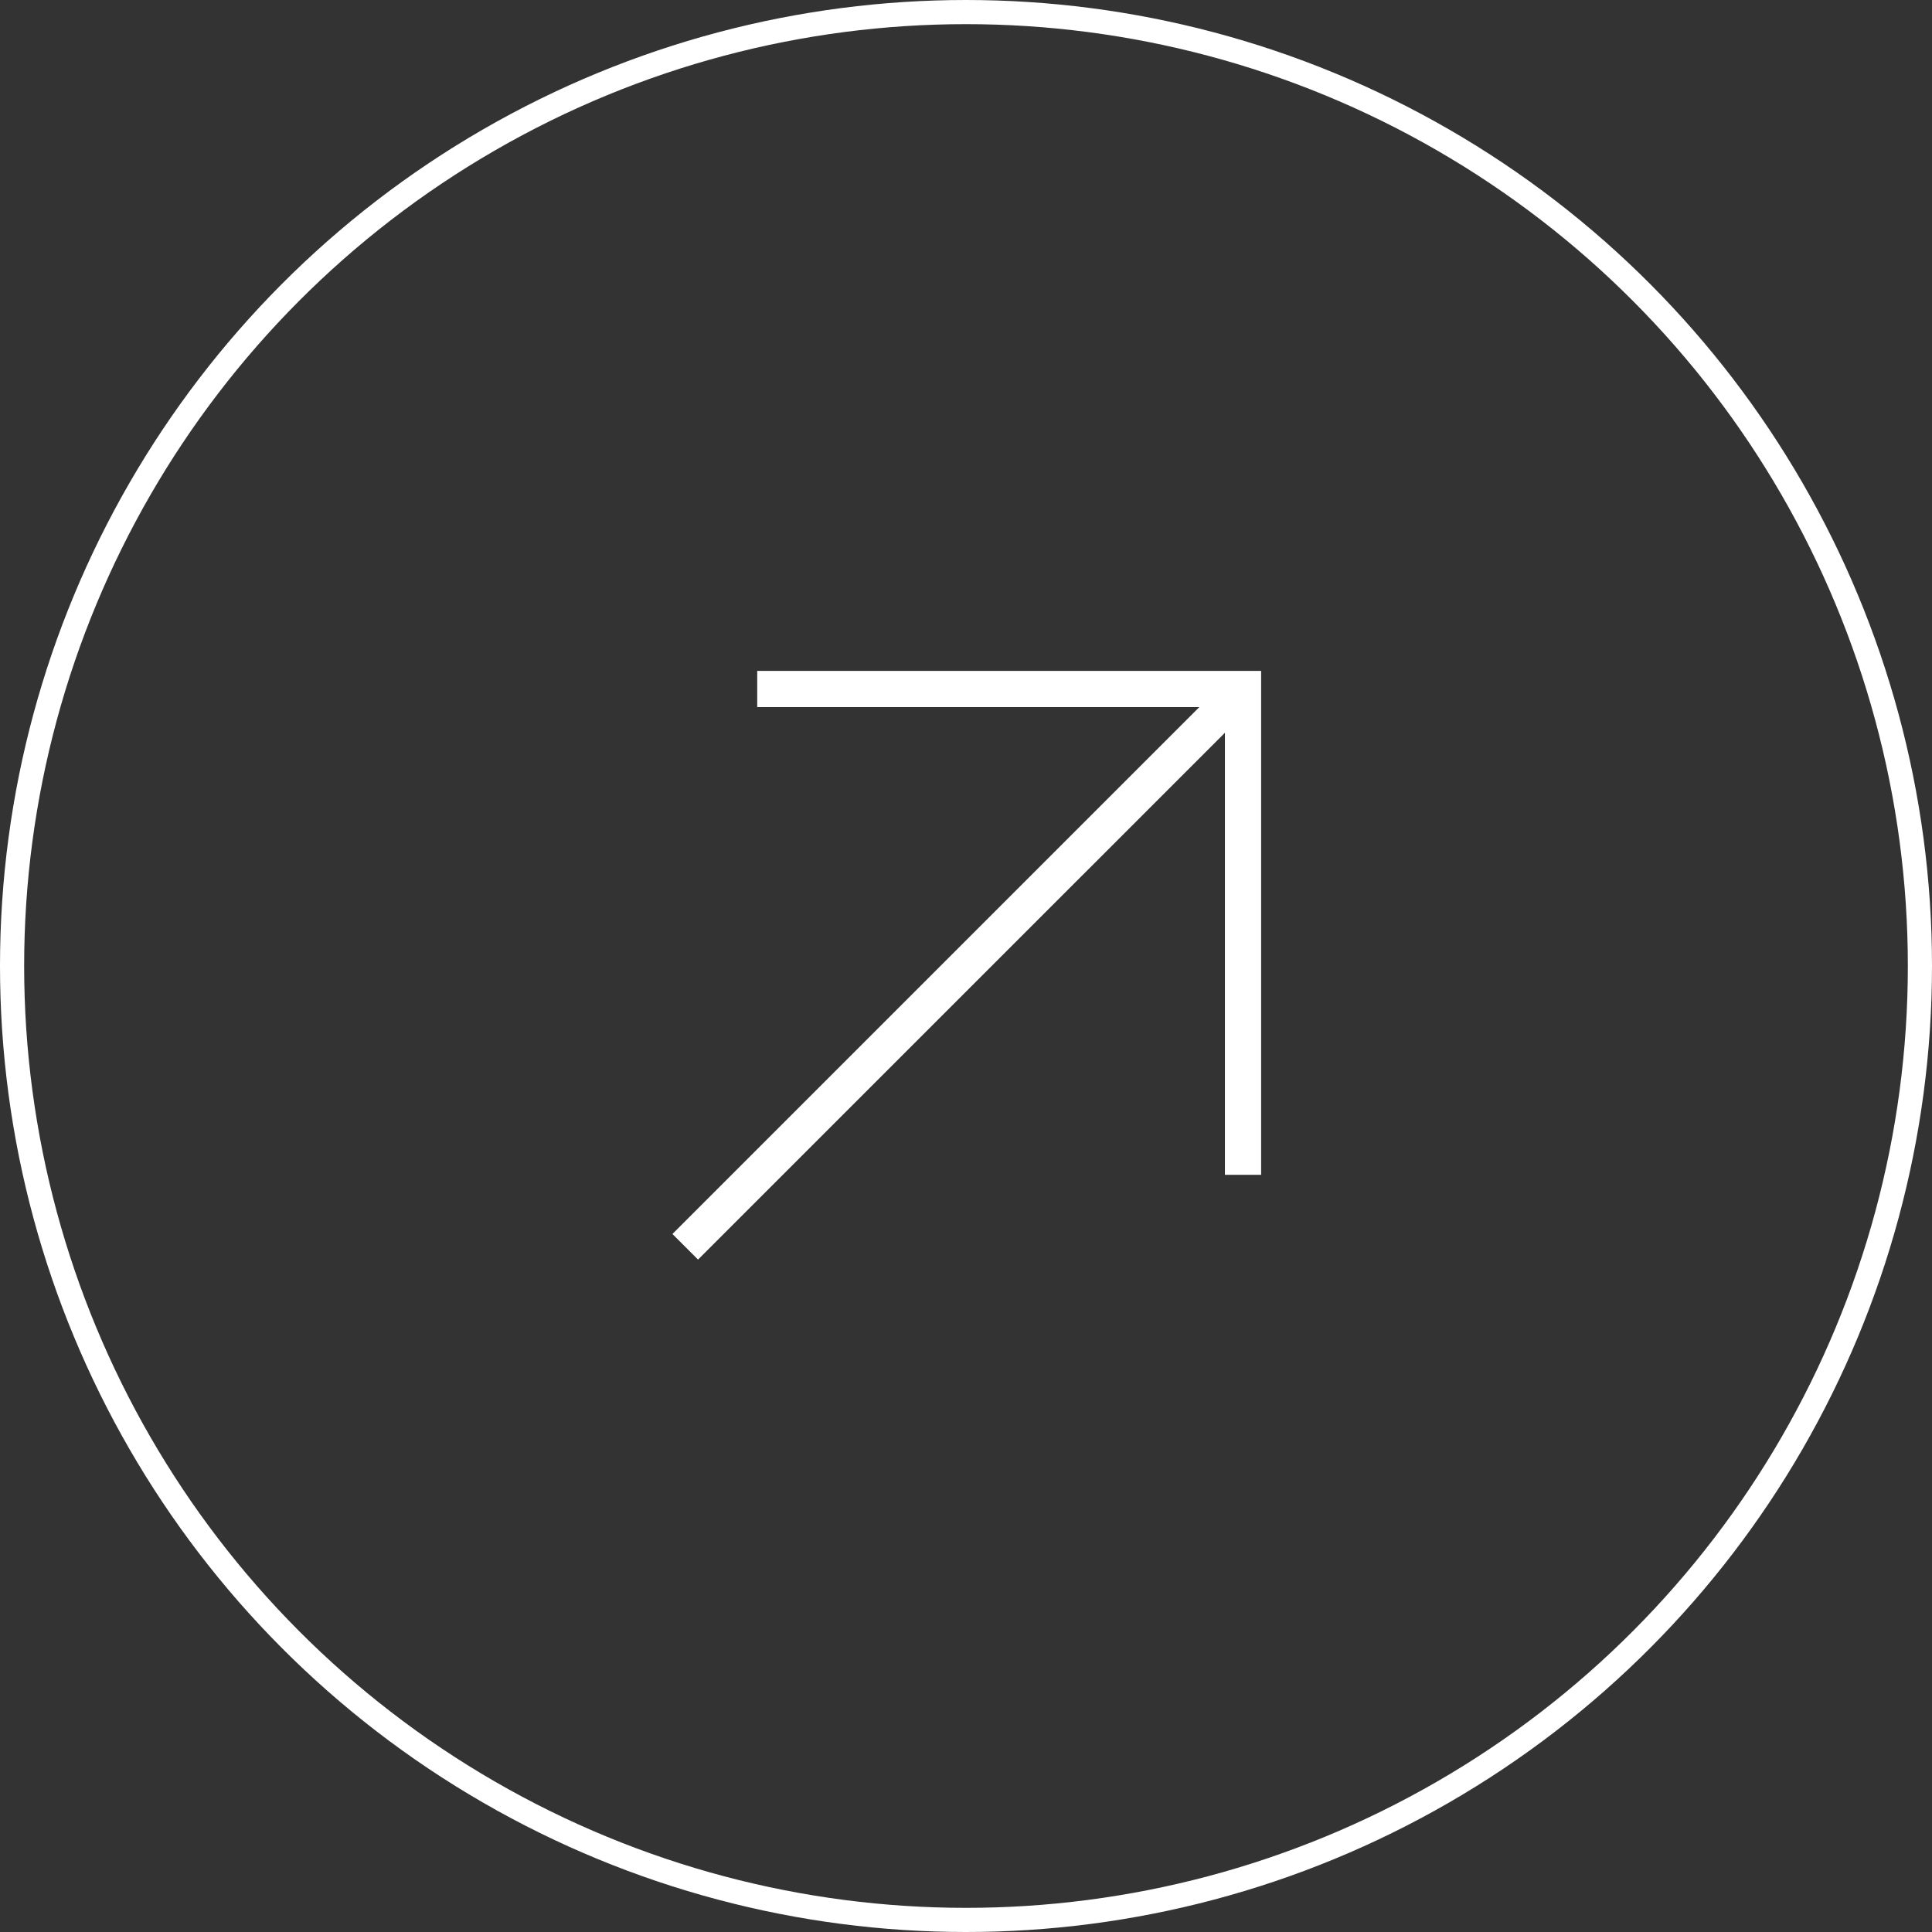 <?xml version="1.0" encoding="UTF-8"?> <svg xmlns="http://www.w3.org/2000/svg" width="80" height="80" viewBox="0 0 80 80" fill="none"><rect x="0" y="0" width="80" height="80" fill="#333333" stroke="none"/><circle data-figma-bg-blur-radius="20" cx="40" cy="40" r="39.5" stroke="white"></circle><path d="M27.844 51.097L49.661 29.28L31.355 29.28L31.355 27.78L52.221 27.78L52.221 48.647L50.721 48.647L50.721 30.342L28.904 52.157L27.844 51.097Z" fill="white"></path><defs><clipPath id="bgblur_0_1_313_clip_path" transform="translate(20 20)"><circle cx="40" cy="40" r="39.5"></circle></clipPath></defs></svg> 